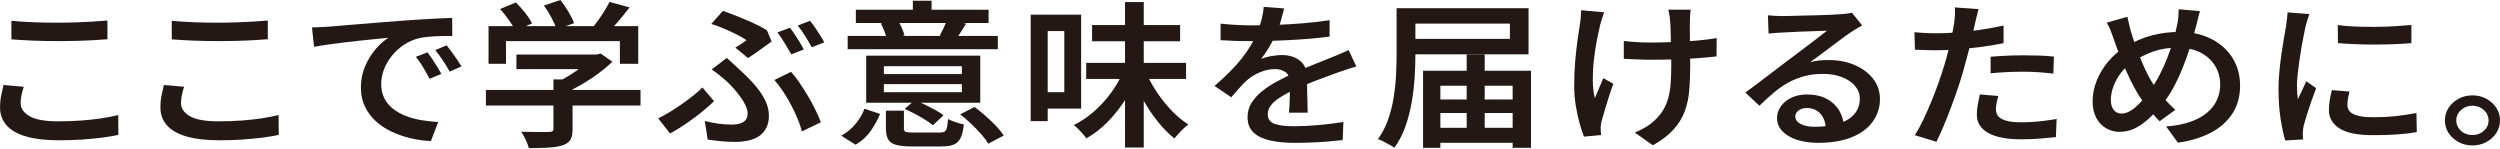<?xml version="1.0" encoding="UTF-8"?>
<svg id="_イラスト" data-name="イラスト" xmlns="http://www.w3.org/2000/svg" viewBox="0 0 459.08 27.44">
  <defs>
    <style>
      .cls-1 {
        fill: #231815;
      }
    </style>
  </defs>
  <path class="cls-1" d="M4.36,15.92c-.17.52-.31,1.03-.41,1.53-.11.5-.16,1-.16,1.5,0,.96.55,1.76,1.64,2.39,1.09.63,2.83.94,5.2.94,1.44,0,2.84-.05,4.19-.14,1.35-.1,2.61-.23,3.79-.41,1.18-.17,2.21-.38,3.1-.61l.03,3.65c-.87.19-1.88.36-3.02.51-1.15.14-2.39.26-3.72.35-1.34.09-2.75.13-4.23.13-2.36,0-4.33-.23-5.94-.69-1.6-.46-2.81-1.14-3.61-2.04s-1.21-1.99-1.21-3.28c0-.81.07-1.56.22-2.26.15-.69.29-1.32.41-1.88l3.72.32ZM2.1,3.82c1.17.12,2.48.2,3.93.26,1.45.06,3.01.09,4.66.09,1.04,0,2.1-.02,3.18-.06,1.08-.04,2.13-.09,3.14-.14,1.01-.06,1.92-.13,2.72-.2v3.44c-.74.06-1.62.12-2.64.17-1.02.06-2.08.1-3.2.13-1.11.03-2.18.04-3.2.04-1.63,0-3.16-.03-4.57-.09-1.41-.06-2.75-.13-4.03-.23v-3.41Z"/>
  <path class="cls-1" d="M33.81,15.92c-.17.52-.31,1.03-.41,1.53-.11.5-.16,1-.16,1.5,0,.96.55,1.76,1.64,2.39,1.09.63,2.83.94,5.2.94,1.44,0,2.84-.05,4.19-.14,1.35-.1,2.61-.23,3.79-.41,1.18-.17,2.21-.38,3.1-.61l.03,3.65c-.87.19-1.88.36-3.02.51-1.15.14-2.39.26-3.72.35-1.34.09-2.75.13-4.23.13-2.36,0-4.33-.23-5.94-.69-1.6-.46-2.81-1.14-3.61-2.04s-1.21-1.99-1.21-3.28c0-.81.07-1.56.22-2.26.15-.69.29-1.32.41-1.88l3.72.32ZM31.55,3.82c1.17.12,2.48.2,3.93.26,1.45.06,3.01.09,4.66.09,1.04,0,2.1-.02,3.18-.06,1.08-.04,2.13-.09,3.14-.14,1.01-.06,1.92-.13,2.72-.2v3.44c-.74.06-1.62.12-2.64.17-1.02.06-2.08.1-3.2.13-1.11.03-2.18.04-3.2.04-1.63,0-3.16-.03-4.57-.09-1.41-.06-2.75-.13-4.03-.23v-3.41Z"/>
  <path class="cls-1" d="M57.3,5.04c.62-.02,1.2-.04,1.75-.07s.99-.05,1.31-.07c.62-.06,1.4-.13,2.36-.2.95-.08,2.04-.17,3.26-.27,1.22-.11,2.52-.21,3.9-.32,1.38-.11,2.8-.22,4.27-.33,1.12-.08,2.23-.15,3.31-.22,1.08-.07,2.1-.13,3.06-.17.96-.05,1.79-.08,2.51-.1l.03,3.33c-.57-.02-1.24-.02-1.99,0-.75.02-1.5.06-2.23.12-.73.06-1.38.15-1.96.29-1,.25-1.92.67-2.77,1.24-.85.58-1.58,1.26-2.2,2.04-.62.78-1.09,1.62-1.42,2.5-.33.89-.49,1.76-.49,2.6,0,1,.19,1.88.57,2.63.38.75.91,1.39,1.58,1.92.67.53,1.45.97,2.34,1.32.89.35,1.85.61,2.86.78,1.02.17,2.06.29,3.12.35l-1.34,3.5c-1.29-.06-2.56-.24-3.8-.54-1.24-.3-2.41-.71-3.5-1.23-1.09-.52-2.05-1.17-2.88-1.94-.83-.77-1.48-1.66-1.96-2.68-.48-1.01-.72-2.16-.72-3.43,0-1.43.26-2.74.78-3.94.52-1.2,1.17-2.24,1.94-3.14.77-.9,1.55-1.59,2.34-2.07-.62.06-1.36.13-2.24.22-.88.09-1.83.18-2.85.29-1.02.11-2.05.22-3.09.35-1.04.13-2.03.26-2.98.39-.94.14-1.78.27-2.5.41l-.38-3.56ZM78.5,9.61c.25.33.54.73.86,1.2.32.47.63.95.92,1.43.3.48.55.93.76,1.33l-2.16.9c-.4-.77-.8-1.48-1.19-2.13-.39-.65-.83-1.28-1.32-1.9l2.13-.84ZM82.03,8.33c.25.33.55.72.89,1.17.34.45.67.92.99,1.4.32.48.59.92.83,1.3l-2.17.95c-.42-.77-.84-1.47-1.26-2.08-.41-.62-.88-1.24-1.38-1.88l2.1-.87Z"/>
  <path class="cls-1" d="M89.23,16.52h28.39v2.86h-28.39v-2.86ZM89.7,4.8h27.5v6.92h-3.37v-4.17h-20.91v4.17h-3.21v-6.92ZM91.84,1.65l2.9-1.19c.59.58,1.17,1.23,1.73,1.94.56.71.97,1.35,1.23,1.91l-3.09,1.33c-.23-.56-.62-1.21-1.15-1.95-.53-.74-1.07-1.42-1.62-2.04ZM94.83,10.01h14.99v2.69h-14.99v-2.69ZM101.64,14.58h3.5v9.17c0,.83-.13,1.47-.4,1.92-.27.45-.76.8-1.48,1.03-.7.21-1.55.35-2.55.41-1,.06-2.2.09-3.6.09-.11-.44-.3-.96-.57-1.53-.28-.58-.55-1.07-.83-1.48.7.02,1.41.03,2.12.04.71,0,1.33.01,1.86.01h1.11c.32-.02.54-.07.65-.14.12-.08.18-.22.18-.43v-9.09ZM99.89,1.01l3.02-1.01c.51.64,1,1.36,1.48,2.17.48.81.82,1.5,1.03,2.08l-3.22,1.16c-.17-.6-.48-1.31-.92-2.14-.45-.83-.91-1.58-1.4-2.26ZM108.71,10.01h.86l.73-.17,2.16,1.5c-.72.69-1.55,1.39-2.48,2.08-.93.69-1.91,1.35-2.93,1.95-1.02.61-2.05,1.13-3.09,1.58-.21-.27-.5-.58-.88-.94-.37-.36-.68-.64-.94-.85.83-.39,1.67-.84,2.51-1.37.85-.53,1.63-1.08,2.34-1.64.71-.56,1.28-1.08,1.7-1.56v-.58ZM111.92.35l3.69,1.01c-.72.95-1.48,1.87-2.26,2.78-.79.91-1.51,1.68-2.16,2.32l-2.77-.95c.42-.46.85-.99,1.29-1.59.43-.6.85-1.21,1.24-1.84.39-.63.72-1.2.97-1.72Z"/>
  <path class="cls-1" d="M131.12,18.58c-.59.58-1.31,1.21-2.15,1.9-.84.69-1.76,1.38-2.77,2.08-1.01.7-2.06,1.36-3.17,1.95l-2.16-2.78c.68-.33,1.39-.72,2.13-1.17.74-.45,1.49-.94,2.23-1.46s1.44-1.04,2.09-1.56c.65-.52,1.2-1.01,1.67-1.48l2.13,2.52ZM129.43,22.22c.85.21,1.68.38,2.5.49s1.64.17,2.47.17c.53,0,1.02-.06,1.46-.19.45-.13.8-.34,1.05-.64.25-.3.38-.69.38-1.17s-.12-.96-.37-1.49c-.24-.53-.56-1.07-.96-1.61-.39-.54-.8-1.05-1.23-1.53-.42-.48-.83-.9-1.21-1.24-.38-.35-.82-.72-1.32-1.13-.5-.41-1-.78-1.51-1.13l2.77-2.11c.45.41.88.8,1.29,1.17.41.38.82.76,1.23,1.14,1.1,1,2.04,1.97,2.82,2.89.77.93,1.37,1.83,1.78,2.72.41.89.62,1.78.62,2.66,0,.95-.18,1.73-.53,2.36-.35.63-.81,1.12-1.38,1.48-.57.36-1.23.61-1.96.77-.73.15-1.47.23-2.21.23-.91,0-1.81-.04-2.71-.13-.89-.09-1.71-.19-2.45-.3l-.54-3.41ZM135.03,8.74c.4-.23.8-.48,1.18-.74.38-.26.68-.47.89-.62-.45-.31-1.02-.64-1.73-1-.71-.36-1.48-.71-2.29-1.07-.82-.36-1.64-.66-2.47-.91l2.13-2.4c.85.29,1.77.63,2.75,1.03.99.4,1.95.81,2.9,1.24s1.76.86,2.44,1.29l.86,2.03c-.19.17-.47.39-.83.64-.36.25-.75.53-1.18.84-.42.31-.84.6-1.24.88-.4.28-.76.52-1.08.71l-2.32-1.91ZM147.26,24.13c-.19-.73-.46-1.52-.81-2.36s-.75-1.69-1.21-2.55c-.46-.86-.94-1.68-1.46-2.46-.52-.78-1.05-1.47-1.58-2.07l3.06-1.5c.51.56,1.03,1.23,1.56,2.01.53.78,1.05,1.6,1.56,2.46.51.86.97,1.7,1.37,2.53.4.83.73,1.58.99,2.26l-3.47,1.68ZM145.06,5.09c.28.35.57.76.89,1.24.32.48.63.96.92,1.45.3.48.54.92.73,1.3l-2.29.9c-.34-.6-.74-1.28-1.21-2.04-.47-.76-.91-1.42-1.34-1.98l2.29-.87ZM148.75,3.82c.3.37.61.79.94,1.27.33.48.65.96.95,1.45.31.48.55.9.72,1.24l-2.29.9c-.34-.62-.74-1.3-1.21-2.05s-.92-1.4-1.37-1.94l2.26-.87Z"/>
  <path class="cls-1" d="M161.61,20.92c-.45,1.08-1.02,2.12-1.72,3.13-.7,1-1.62,1.84-2.77,2.52l-2.64-1.65c1.02-.56,1.89-1.28,2.63-2.17.73-.89,1.28-1.81,1.64-2.78l2.86.95ZM183.23,6.6v2.43h-27.57v-2.43h27.57ZM181.54,1.79v2.43h-24.38V1.79h24.38ZM180.01,10.22v8.65h-20.95v-8.65h20.95ZM164.86,3.73c.28.42.52.9.75,1.42.22.52.39.97.49,1.36l-3.25.69c-.08-.41-.23-.88-.43-1.42-.2-.54-.43-1.03-.68-1.48l3.12-.58ZM162.31,13.6h14.32v-1.45h-14.32v1.45ZM162.31,16.93h14.32v-1.48h-14.32v1.48ZM165.97,23.53c0,.37.11.59.33.68.22.09.72.13,1.48.13h4.71c.42,0,.74-.05.94-.16.2-.11.35-.34.45-.71.1-.37.16-.91.21-1.62.34.19.8.39,1.37.58.57.19,1.08.33,1.53.41-.11,1.08-.31,1.91-.6,2.5-.3.59-.72.99-1.27,1.22-.55.22-1.32.33-2.29.33h-5.41c-1.25,0-2.22-.1-2.91-.3-.69-.2-1.17-.55-1.43-1.03-.27-.48-.4-1.15-.4-2v-3.24h3.31v3.21ZM167.98,18.4c.59.23,1.23.51,1.91.84.68.33,1.32.66,1.91.98.59.33,1.08.65,1.46.95l-1.94,1.82c-.38-.31-.86-.64-1.43-1-.57-.36-1.19-.71-1.85-1.06-.66-.35-1.29-.66-1.91-.93l1.85-1.62ZM171.07.14v3.39h-3.44V.14h3.44ZM177.4,4.34c-.34.56-.66,1.08-.97,1.56-.31.48-.59.91-.84,1.27l-3.02-.64c.23-.42.47-.9.72-1.42.24-.52.44-.99.59-1.42l3.53.64ZM178.96,19.65c.66.48,1.34,1.03,2.04,1.65.7.62,1.34,1.23,1.93,1.85.58.62,1.05,1.2,1.38,1.74l-2.83,1.5c-.3-.52-.73-1.1-1.29-1.74-.56-.64-1.18-1.27-1.85-1.91-.67-.64-1.34-1.22-2.02-1.74l2.64-1.36Z"/>
  <path class="cls-1" d="M189.27,2.69h3.12v19.56h-3.12V2.69ZM191.02,2.69h7.51v17.25h-7.51v-3.01h4.42V5.7h-4.42v-3.01ZM206.18,13.31l2.71.75c-.66,1.56-1.46,3.07-2.42,4.51-.95,1.45-2.02,2.75-3.18,3.92s-2.43,2.14-3.79,2.91c-.17-.23-.39-.5-.65-.81-.27-.31-.55-.61-.84-.9-.3-.29-.57-.53-.83-.72,1.29-.64,2.52-1.46,3.68-2.47,1.16-1.01,2.19-2.14,3.1-3.37.91-1.23,1.66-2.51,2.23-3.82ZM199.46,11.55h18.34v2.95h-18.34v-2.95ZM200.54,4.6h16.17v2.98h-16.17v-2.98ZM206.59.38h3.44v26.71h-3.44V.38ZM210.41,13.22c.53,1.23,1.2,2.46,2.02,3.69.82,1.23,1.72,2.35,2.71,3.39.99,1.03,2.01,1.89,3.07,2.56-.25.19-.55.44-.88.75-.33.31-.64.62-.92.94-.29.32-.54.61-.75.88-1.06-.85-2.08-1.89-3.06-3.11-.98-1.22-1.87-2.55-2.67-3.98-.81-1.43-1.51-2.88-2.1-4.37l2.58-.75Z"/>
  <path class="cls-1" d="M235.81,1.53c-.13.54-.3,1.22-.53,2.04-.22.82-.56,1.74-1,2.76-.34.75-.75,1.53-1.23,2.34-.48.81-.97,1.53-1.48,2.17.32-.15.71-.28,1.16-.39.46-.11.92-.19,1.4-.25.48-.06.91-.09,1.29-.09,1.32,0,2.41.34,3.28,1.03.87.69,1.3,1.67,1.3,2.97,0,.39,0,.86.02,1.42.01.56.02,1.15.03,1.77.01.62.03,1.22.05,1.81.02.59.03,1.11.03,1.58h-3.44c.04-.35.07-.76.1-1.23.02-.47.04-.97.05-1.5.01-.53.02-1.04.02-1.52v-1.3c0-.91-.28-1.54-.83-1.91-.55-.37-1.18-.55-1.88-.55-.93,0-1.86.2-2.79.59-.92.4-1.7.87-2.34,1.43-.47.42-.93.9-1.4,1.42-.47.52-.98,1.1-1.53,1.74l-3.06-2.08c1.4-1.22,2.61-2.37,3.63-3.47,1.02-1.1,1.87-2.17,2.55-3.23.68-1.05,1.23-2.07,1.66-3.05.32-.79.58-1.6.8-2.43.21-.83.34-1.61.38-2.34l3.76.29ZM224.13,4.34c.83.1,1.76.17,2.8.23,1.04.06,1.95.09,2.74.09,1.4,0,2.93-.03,4.6-.09,1.67-.06,3.35-.16,5.05-.3,1.7-.14,3.31-.33,4.84-.56v3.01c-1.12.15-2.33.28-3.63.39-1.29.11-2.61.19-3.93.26-1.33.07-2.6.12-3.82.14s-2.32.04-3.29.04c-.45,0-.97,0-1.58-.01-.6,0-1.24-.03-1.89-.07-.66-.04-1.28-.07-1.88-.09v-3.04ZM249.09,12.21c-.32.08-.68.18-1.1.32-.41.14-.83.27-1.26.42-.42.14-.81.27-1.15.39-1.06.39-2.3.84-3.71,1.37-1.41.53-2.86,1.14-4.35,1.84-1,.46-1.85.93-2.55,1.39s-1.24.94-1.61,1.43c-.37.49-.56,1.03-.56,1.61,0,.44.11.81.32,1.1.21.29.53.51.96.67.42.15.94.27,1.56.33.62.07,1.32.1,2.1.1,1.32,0,2.79-.07,4.41-.22s3.14-.33,4.54-.56l-.13,3.33c-.72.08-1.6.16-2.63.25-1.03.09-2.09.15-3.18.19-1.09.04-2.13.06-3.1.06-1.61,0-3.07-.14-4.36-.42-1.29-.28-2.32-.76-3.07-1.45-.75-.68-1.13-1.64-1.13-2.85,0-.96.24-1.84.73-2.62.49-.78,1.13-1.49,1.94-2.14.81-.65,1.69-1.23,2.66-1.75.97-.52,1.92-1,2.85-1.45,1-.46,1.91-.86,2.74-1.2.83-.34,1.6-.65,2.31-.93.71-.28,1.4-.55,2.05-.82.57-.23,1.13-.46,1.67-.69.54-.23,1.08-.47,1.61-.72l1.43,3.04Z"/>
  <path class="cls-1" d="M256.47,1.5h3.44v8.51c0,1.25-.04,2.62-.13,4.11-.09,1.49-.26,3.01-.53,4.56-.27,1.55-.65,3.06-1.16,4.51-.51,1.46-1.19,2.77-2.04,3.95-.21-.15-.5-.34-.88-.55-.37-.21-.75-.42-1.13-.61-.38-.19-.72-.34-1.02-.43.81-1.1,1.44-2.31,1.89-3.63.46-1.32.8-2.68,1.02-4.08.22-1.4.37-2.76.43-4.09.06-1.33.1-2.58.1-3.73V1.5ZM258.57,1.5h22.12v8.48h-22.12v-2.84h18.69v-2.81h-18.69V1.5ZM261.31,12.99h19.83v14.15h-3.37v-11.4h-13.27v11.4h-3.18v-14.15ZM262.87,18.26h16.62v2.49h-16.62v-2.49ZM262.87,23.47h16.62v2.75h-16.62v-2.75ZM269.33,10.01h3.31v14.87h-3.31v-14.87Z"/>
  <path class="cls-1" d="M294.57,2.26c-.13.33-.25.7-.38,1.13-.13.42-.23.78-.32,1.07-.21.87-.43,1.88-.65,3.02-.22,1.15-.4,2.35-.54,3.6-.14,1.25-.2,2.48-.19,3.68.01,1.2.13,2.29.37,3.27.21-.5.46-1.09.75-1.77.29-.68.56-1.31.81-1.91l1.85,1.04c-.3.77-.58,1.59-.86,2.46-.28.87-.53,1.69-.75,2.46-.22.77-.41,1.43-.56,1.97-.04.21-.08.45-.13.72-.04.27-.05.48-.03.64,0,.15,0,.34.02.55.01.21.03.42.05.61l-3.15.29c-.23-.58-.49-1.37-.78-2.39s-.53-2.12-.72-3.33c-.19-1.21-.29-2.41-.29-3.6,0-1.58.06-3.11.19-4.57.13-1.47.28-2.8.45-4.01.17-1.21.32-2.2.45-3,.06-.39.11-.79.13-1.2.02-.41.04-.79.06-1.11l4.23.38ZM298.17,7.52c.51.06,1.03.11,1.58.16.54.05,1.09.08,1.66.1.56.02,1.12.03,1.67.03,1.36,0,2.77-.03,4.25-.09,1.47-.06,2.9-.15,4.28-.27,1.38-.13,2.59-.27,3.63-.45l-.03,3.36c-1,.12-2.16.22-3.5.32-1.34.1-2.74.17-4.2.22-1.46.05-2.91.07-4.33.07-.47,0-.99,0-1.58-.03-.58-.02-1.17-.04-1.75-.06-.58-.02-1.14-.05-1.67-.09v-3.27ZM310.46,1.77c-.04.31-.07.62-.1.94-.02.32-.03.64-.03.97-.02.25-.03.64-.03,1.17s0,1.13.02,1.79c.01.67.02,1.34.02,2.03s0,1.32.02,1.9c.01.58.02,1.03.02,1.36,0,1.7-.06,3.25-.18,4.66-.12,1.41-.4,2.71-.84,3.89-.45,1.19-1.13,2.29-2.05,3.31s-2.19,1.99-3.8,2.89l-3.31-2.34c.59-.23,1.23-.54,1.91-.94.68-.4,1.23-.81,1.66-1.23.66-.6,1.19-1.23,1.61-1.91.41-.68.73-1.42.96-2.23.22-.81.37-1.72.45-2.72.07-1,.11-2.14.11-3.41,0-.5,0-1.14-.02-1.92-.01-.78-.03-1.58-.05-2.4-.02-.82-.04-1.58-.06-2.27-.02-.69-.05-1.23-.1-1.62-.02-.35-.07-.69-.14-1.04-.07-.35-.13-.64-.17-.87h4.14Z"/>
  <path class="cls-1" d="M324.62,2.81c.42.04.88.07,1.37.1.49.03.93.04,1.34.04.34,0,.86,0,1.56-.03.7-.02,1.49-.04,2.36-.06.87-.02,1.75-.04,2.63-.06.88-.02,1.67-.05,2.37-.09.7-.04,1.23-.07,1.59-.09.59-.04,1.07-.08,1.42-.13.35-.05.62-.1.81-.16l1.88,2.34c-.34.19-.69.4-1.05.61-.36.21-.71.43-1.05.67-.42.27-.94.63-1.56,1.09-.62.45-1.27.95-1.97,1.48-.7.53-1.39,1.05-2.07,1.55-.68.5-1.29.96-1.85,1.36.59-.17,1.17-.28,1.73-.33.56-.05,1.13-.07,1.7-.07,1.78,0,3.38.31,4.79.93,1.41.62,2.53,1.46,3.36,2.53.83,1.07,1.24,2.3,1.24,3.69,0,1.52-.43,2.89-1.29,4.11-.86,1.22-2.13,2.18-3.82,2.88-1.69.7-3.77,1.06-6.25,1.06-1.46,0-2.76-.19-3.9-.56-1.14-.38-2.03-.91-2.67-1.59-.65-.68-.97-1.49-.97-2.42,0-.75.23-1.46.68-2.11.46-.66,1.1-1.19,1.93-1.59.83-.41,1.78-.61,2.87-.61,1.44,0,2.66.27,3.64.8.99.53,1.75,1.24,2.28,2.13.53.89.82,1.84.86,2.86l-3.31.43c-.04-1.1-.37-2-.99-2.69-.62-.69-1.44-1.04-2.48-1.04-.64,0-1.15.15-1.54.46-.39.31-.59.67-.59,1.07,0,.58.32,1.04.97,1.39.65.35,1.5.52,2.56.52,1.78,0,3.29-.2,4.54-.61,1.24-.41,2.18-.99,2.82-1.77.64-.77.96-1.7.96-2.78,0-.89-.3-1.67-.89-2.36-.59-.68-1.4-1.22-2.42-1.61-1.02-.39-2.16-.58-3.44-.58s-2.4.14-3.44.42c-1.04.28-2.02.67-2.93,1.17-.91.5-1.8,1.11-2.66,1.84-.86.72-1.75,1.53-2.66,2.42l-2.58-2.43c.59-.42,1.26-.92,2.01-1.48.74-.56,1.5-1.13,2.26-1.71.76-.58,1.49-1.13,2.16-1.65s1.25-.95,1.72-1.3c.45-.33.98-.72,1.59-1.19.62-.46,1.25-.95,1.91-1.45.66-.5,1.28-.98,1.88-1.43.59-.45,1.08-.83,1.46-1.14-.32,0-.75.01-1.31.04-.55.03-1.16.05-1.81.07-.66.02-1.32.04-1.97.07-.66.03-1.27.06-1.83.09s-1.01.05-1.35.07c-.4.02-.82.04-1.26.07-.44.03-.83.07-1.19.13l-.13-3.39Z"/>
  <path class="cls-1" d="M355.5,6.11c1.27,0,2.6-.05,4-.16,1.39-.11,2.8-.27,4.23-.49,1.43-.22,2.83-.48,4.19-.77v3.24c-1.32.27-2.71.5-4.19.69-1.48.19-2.92.34-4.34.45-1.42.11-2.73.16-3.92.16-.74,0-1.42-.01-2.04-.04-.62-.03-1.21-.05-1.78-.07l-.1-3.21c.81.08,1.51.13,2.12.16.6.03,1.21.04,1.83.04ZM363.33,1.65c-.11.37-.22.82-.35,1.35-.13.53-.22.95-.29,1.26-.15.68-.33,1.48-.54,2.42-.21.94-.45,1.92-.72,2.97-.27,1.04-.54,2.05-.81,3.01-.28,1.02-.62,2.13-1.02,3.33-.4,1.2-.83,2.4-1.29,3.62-.46,1.22-.92,2.38-1.38,3.49-.47,1.11-.91,2.09-1.34,2.94l-3.98-1.22c.49-.73.99-1.63,1.5-2.69.51-1.06,1.01-2.19,1.51-3.4.5-1.21.96-2.41,1.38-3.6.42-1.2.79-2.3,1.08-3.3.21-.69.41-1.4.59-2.13.18-.72.35-1.43.51-2.11.16-.68.3-1.33.41-1.92.12-.6.21-1.11.27-1.53.06-.5.11-1.01.13-1.52.02-.51.01-.93-.03-1.26l4.36.32ZM366.96,17.62c-.13.42-.23.86-.32,1.3-.08.44-.13.83-.13,1.16s.07.64.21.93.38.54.72.75c.34.21.81.38,1.42.51.6.13,1.37.19,2.31.19,1.06,0,2.13-.05,3.21-.16,1.08-.11,2.18-.26,3.28-.45l-.13,3.33c-.89.1-1.87.19-2.93.27s-2.22.13-3.47.13c-2.63,0-4.64-.39-6.03-1.17-1.39-.78-2.09-1.9-2.09-3.34,0-.64.06-1.27.18-1.91.12-.64.24-1.24.37-1.82l3.41.29ZM365.53,10.42c.89-.08,1.86-.14,2.91-.19,1.05-.05,2.1-.07,3.14-.07.91,0,1.84.01,2.79.04s1.87.09,2.79.19l-.1,3.13c-.81-.1-1.67-.18-2.59-.25-.92-.07-1.87-.1-2.85-.1-1.06,0-2.09.02-3.09.07-1,.05-2,.12-2.99.22v-3.04Z"/>
  <path class="cls-1" d="M403.98,2.05c-.08.25-.17.55-.25.88-.08.34-.16.68-.24,1.01-.07.34-.14.61-.21.82-.32,1.27-.69,2.58-1.11,3.91-.42,1.33-.9,2.65-1.43,3.95-.53,1.3-1.11,2.52-1.73,3.65-.63,1.13-1.31,2.12-2.05,2.97-.91,1.1-1.78,2.02-2.61,2.75-.83.73-1.66,1.29-2.48,1.66-.83.38-1.73.56-2.71.56-.85,0-1.65-.22-2.4-.65-.75-.43-1.36-1.07-1.81-1.91-.46-.84-.68-1.86-.68-3.05,0-1.27.25-2.54.76-3.81.51-1.26,1.22-2.44,2.13-3.52.91-1.08,1.97-1.98,3.18-2.69,1.66-1,3.3-1.71,4.93-2.11,1.63-.41,3.29-.61,4.97-.61,2.14,0,4.05.42,5.73,1.24,1.68.83,2.99,1.99,3.95,3.47.95,1.49,1.43,3.21,1.43,5.18s-.49,3.74-1.46,5.19c-.98,1.46-2.32,2.62-4.04,3.49-1.72.87-3.69,1.46-5.92,1.77l-2.16-2.98c1.74-.13,3.24-.42,4.49-.87,1.25-.44,2.28-1.01,3.07-1.69.8-.68,1.39-1.46,1.78-2.33.39-.87.59-1.77.59-2.72,0-1.35-.32-2.54-.97-3.57-.65-1.03-1.55-1.84-2.72-2.42-1.17-.58-2.55-.87-4.14-.87s-3.12.24-4.46.71c-1.34.47-2.58,1.1-3.72,1.87-.85.54-1.58,1.21-2.18,2-.6.79-1.07,1.62-1.4,2.49s-.49,1.71-.49,2.52.17,1.38.53,1.84c.35.45.82.68,1.42.68.45,0,.9-.12,1.35-.35.46-.23.91-.54,1.35-.94.45-.4.89-.85,1.32-1.37s.85-1.07,1.26-1.65c.59-.81,1.16-1.72,1.69-2.73.53-1.01,1.01-2.08,1.45-3.2.43-1.12.81-2.22,1.11-3.3.31-1.08.56-2.08.75-3.01.08-.39.14-.83.17-1.35.03-.51.05-.93.05-1.26l3.95.35ZM390.65,3.1c.11.46.22.93.33,1.39.12.46.23.91.33,1.33.23.77.51,1.61.84,2.52.33.91.67,1.8,1.03,2.69.36.89.73,1.71,1.11,2.47.38.76.75,1.41,1.11,1.95.55.79,1.18,1.62,1.89,2.47.71.86,1.44,1.61,2.18,2.24l-2.9,2.11c-.62-.66-1.19-1.3-1.73-1.92-.54-.63-1.08-1.34-1.61-2.13-.45-.64-.9-1.38-1.35-2.23-.46-.85-.91-1.77-1.35-2.76-.45-.99-.88-2.02-1.29-3.07-.41-1.05-.79-2.09-1.13-3.11-.17-.5-.35-.99-.54-1.46-.19-.47-.42-.95-.7-1.43l3.76-1.07Z"/>
  <path class="cls-1" d="M424.07,2.6c-.06.17-.15.42-.25.74-.11.32-.2.63-.29.94-.08.31-.15.55-.19.72-.09.42-.2.97-.33,1.64-.14.67-.28,1.4-.41,2.2-.14.8-.27,1.62-.38,2.45-.12.83-.22,1.63-.3,2.4-.08.77-.13,1.46-.13,2.05,0,.41.02.82.05,1.24.03.42.07.84.11,1.24.17-.35.34-.71.53-1.1.18-.39.36-.77.54-1.14.18-.38.34-.73.49-1.06l1.81,1.27c-.3.77-.6,1.6-.91,2.49-.31.89-.58,1.73-.83,2.52-.24.79-.43,1.43-.56,1.91-.04.21-.08.45-.11.72-.03.27-.05.48-.05.64,0,.14,0,.31.02.52.01.21.03.41.05.61l-3.28.2c-.32-1-.6-2.33-.86-3.98-.25-1.65-.38-3.46-.38-5.43,0-1.08.05-2.17.16-3.28.11-1.11.23-2.18.38-3.23.15-1.04.3-1.99.45-2.85.15-.86.28-1.58.38-2.16.04-.39.1-.81.16-1.27s.11-.91.13-1.33l4.01.32ZM431.45,16.81c-.13.5-.22.95-.29,1.33-.06.39-.1.77-.1,1.16,0,.33.08.63.24.91.16.28.42.52.8.71.37.19.85.34,1.45.45.59.11,1.34.16,2.23.16,1.42,0,2.76-.06,4.03-.19,1.26-.13,2.57-.32,3.93-.59l.06,3.5c-1.02.19-2.19.34-3.52.43-1.33.1-2.87.14-4.63.14-2.72,0-4.73-.41-6.03-1.23-1.31-.82-1.96-1.95-1.96-3.4,0-.54.05-1.1.14-1.69.1-.59.23-1.24.4-1.95l3.25.26ZM429.29,4.6c.95.14,2.03.23,3.23.27,1.2.05,2.43.07,3.69.06,1.26,0,2.47-.05,3.61-.12,1.15-.07,2.14-.14,2.99-.22v3.33c-.93.08-1.99.14-3.15.19-1.17.05-2.36.07-3.58.07s-2.41-.02-3.58-.07c-1.17-.05-2.23-.11-3.18-.19l-.03-3.33Z"/>
  <path class="cls-1" d="M454.02,17.51c.93,0,1.78.21,2.55.62.76.42,1.37.97,1.83,1.66.46.69.68,1.47.68,2.32s-.23,1.62-.68,2.32c-.46.69-1.07,1.25-1.83,1.66-.76.41-1.61.62-2.55.62s-1.78-.21-2.55-.62c-.76-.42-1.37-.97-1.83-1.66-.46-.69-.68-1.47-.68-2.32s.23-1.62.68-2.32c.46-.69,1.07-1.25,1.83-1.66.76-.41,1.61-.62,2.55-.62ZM454.02,24.8c.83,0,1.53-.26,2.1-.78.57-.52.86-1.16.86-1.91,0-.48-.13-.93-.4-1.35-.27-.41-.62-.74-1.07-.98-.45-.24-.95-.36-1.5-.36s-1.02.12-1.48.36c-.46.24-.82.57-1.08.98-.27.42-.4.86-.4,1.35s.13.96.4,1.37c.26.42.62.74,1.07.97.45.23.94.35,1.5.35Z"/>
</svg>